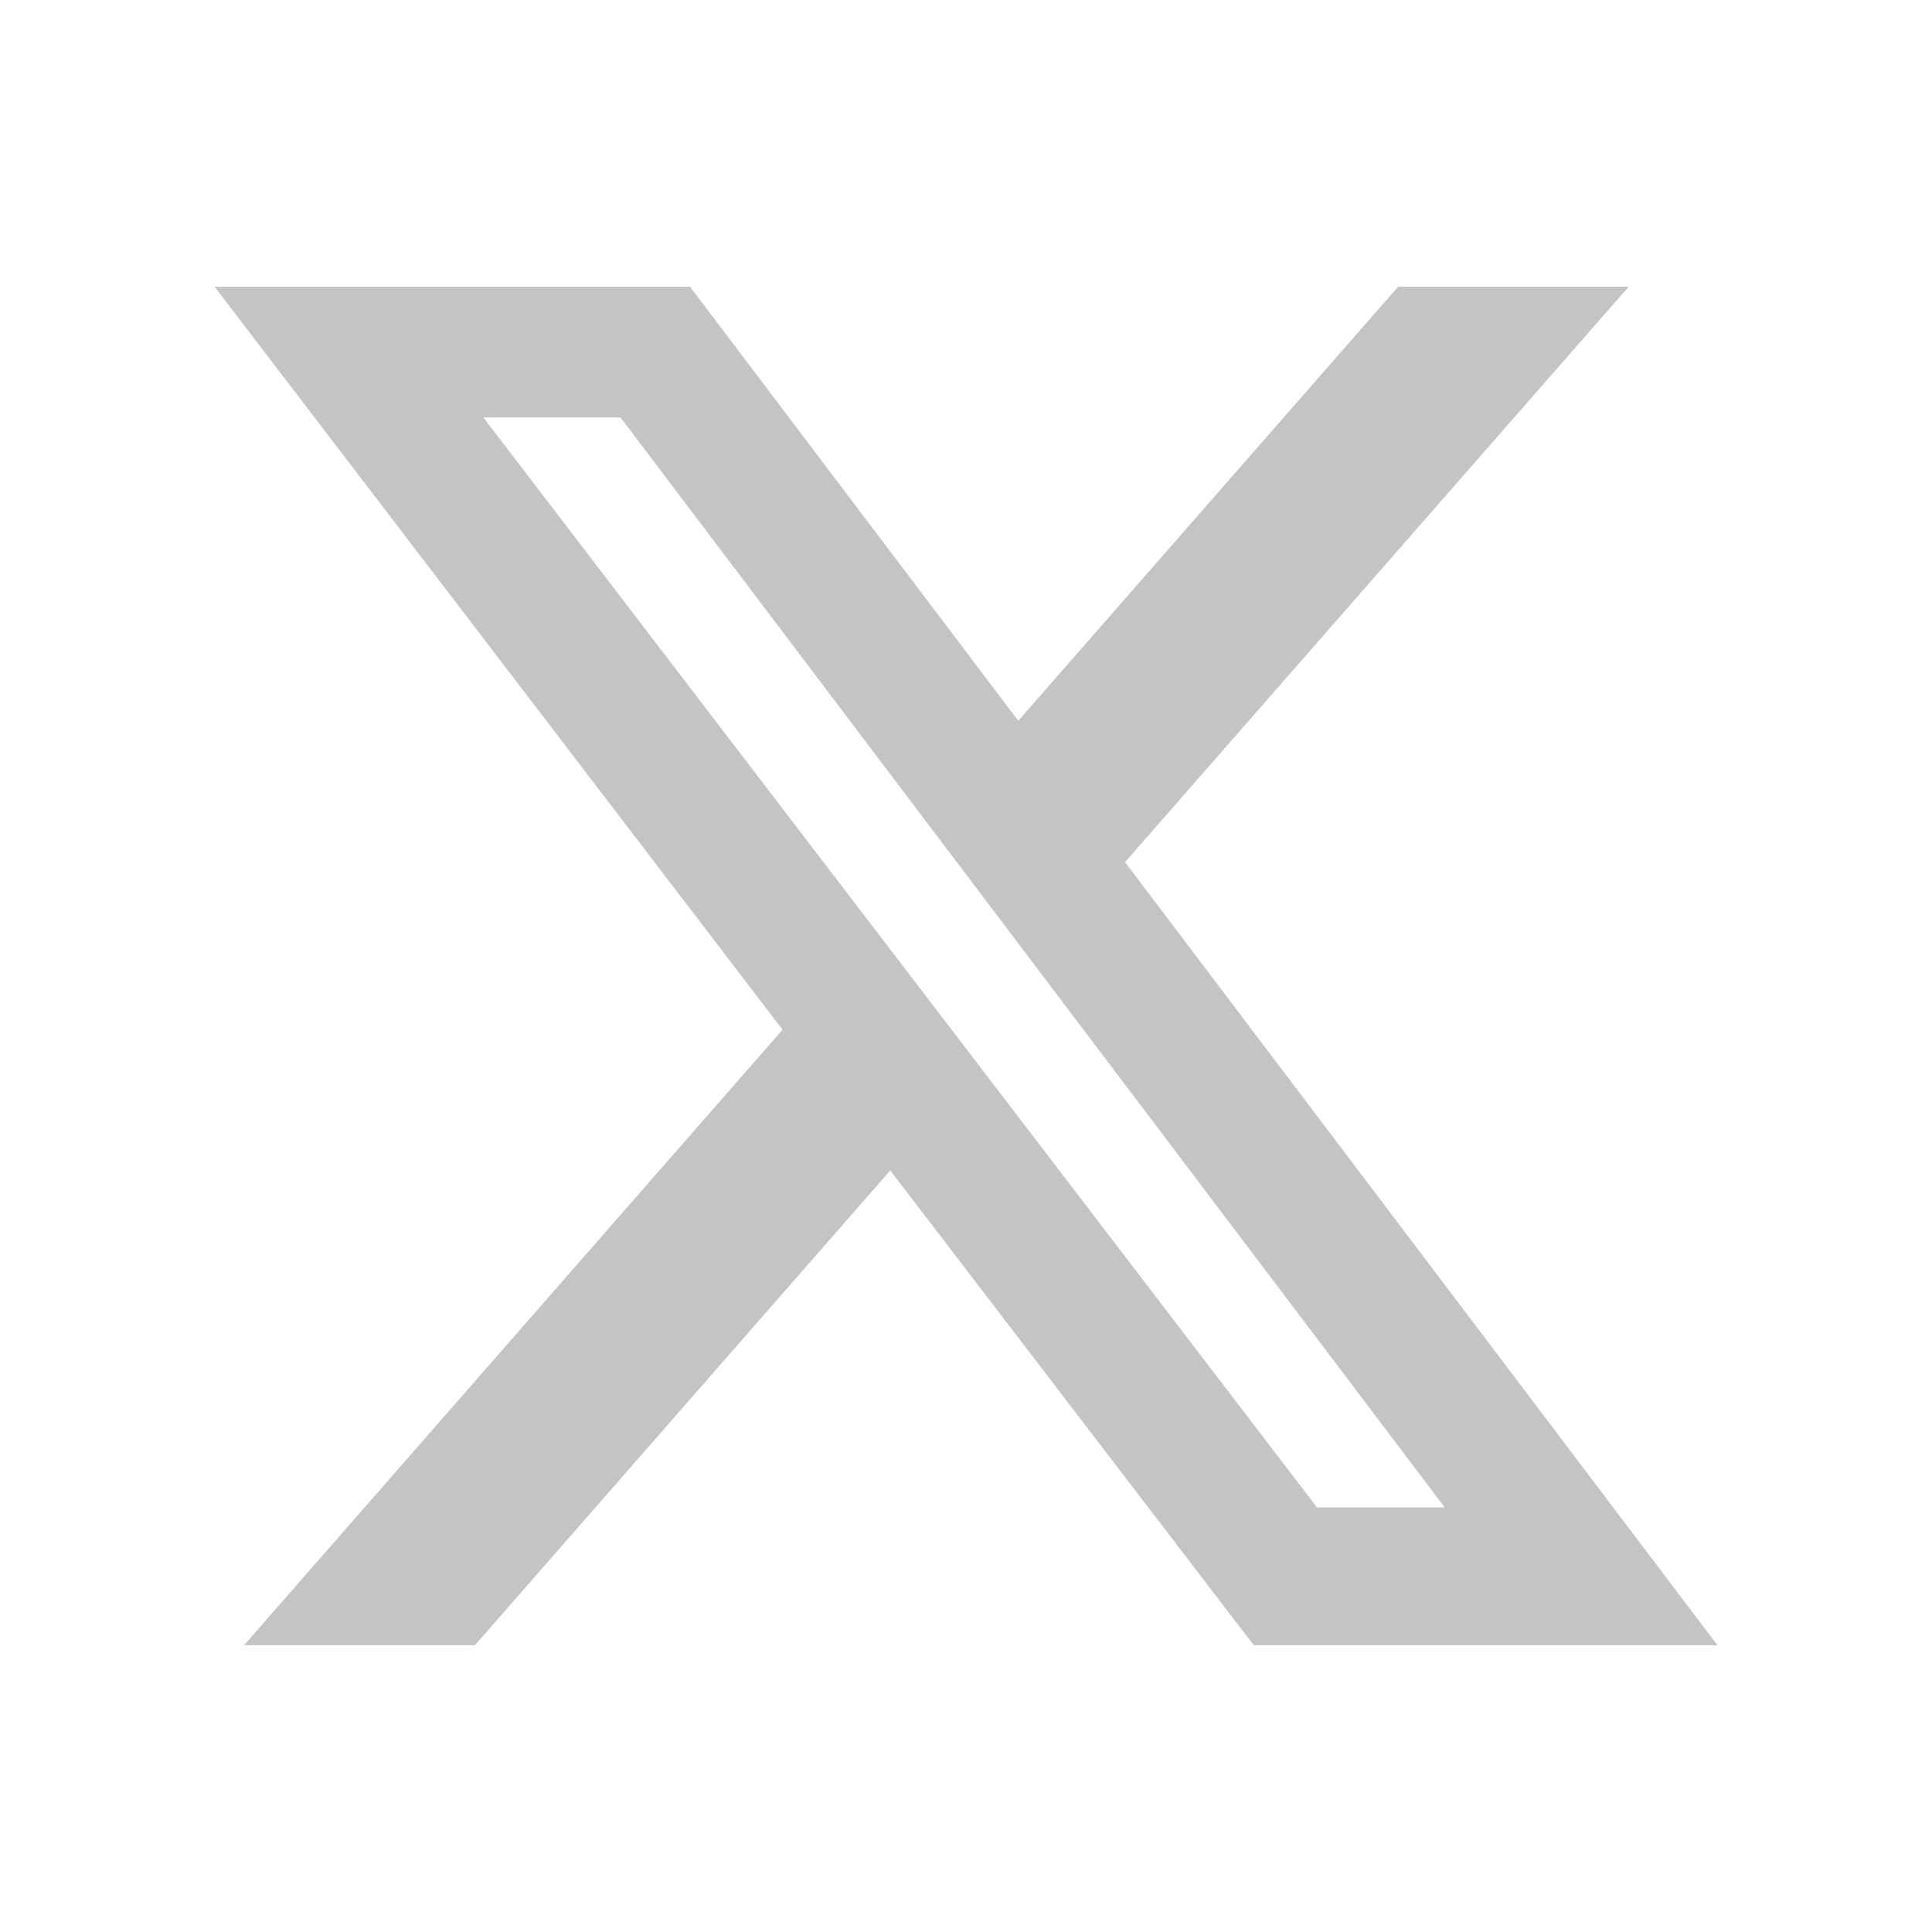 <?xml version="1.0" encoding="UTF-8"?> <svg xmlns="http://www.w3.org/2000/svg" id="_レイヤー_1" data-name="レイヤー 1" viewBox="0 0 512 512"><defs><style> .cls-1 { fill: #c3c4c4; } </style></defs><path class="cls-1" d="M370.49,76h61.1l-133.44,152.48,156.98,207.52h-122.88l-96.32-125.82-110.07,125.82h-61.18l142.7-163.12L56.88,76h126l86.97,115.01,100.64-115.01ZM349.03,399.48h33.84L164.44,110.62h-36.35l220.93,288.86Z"></path></svg> 
